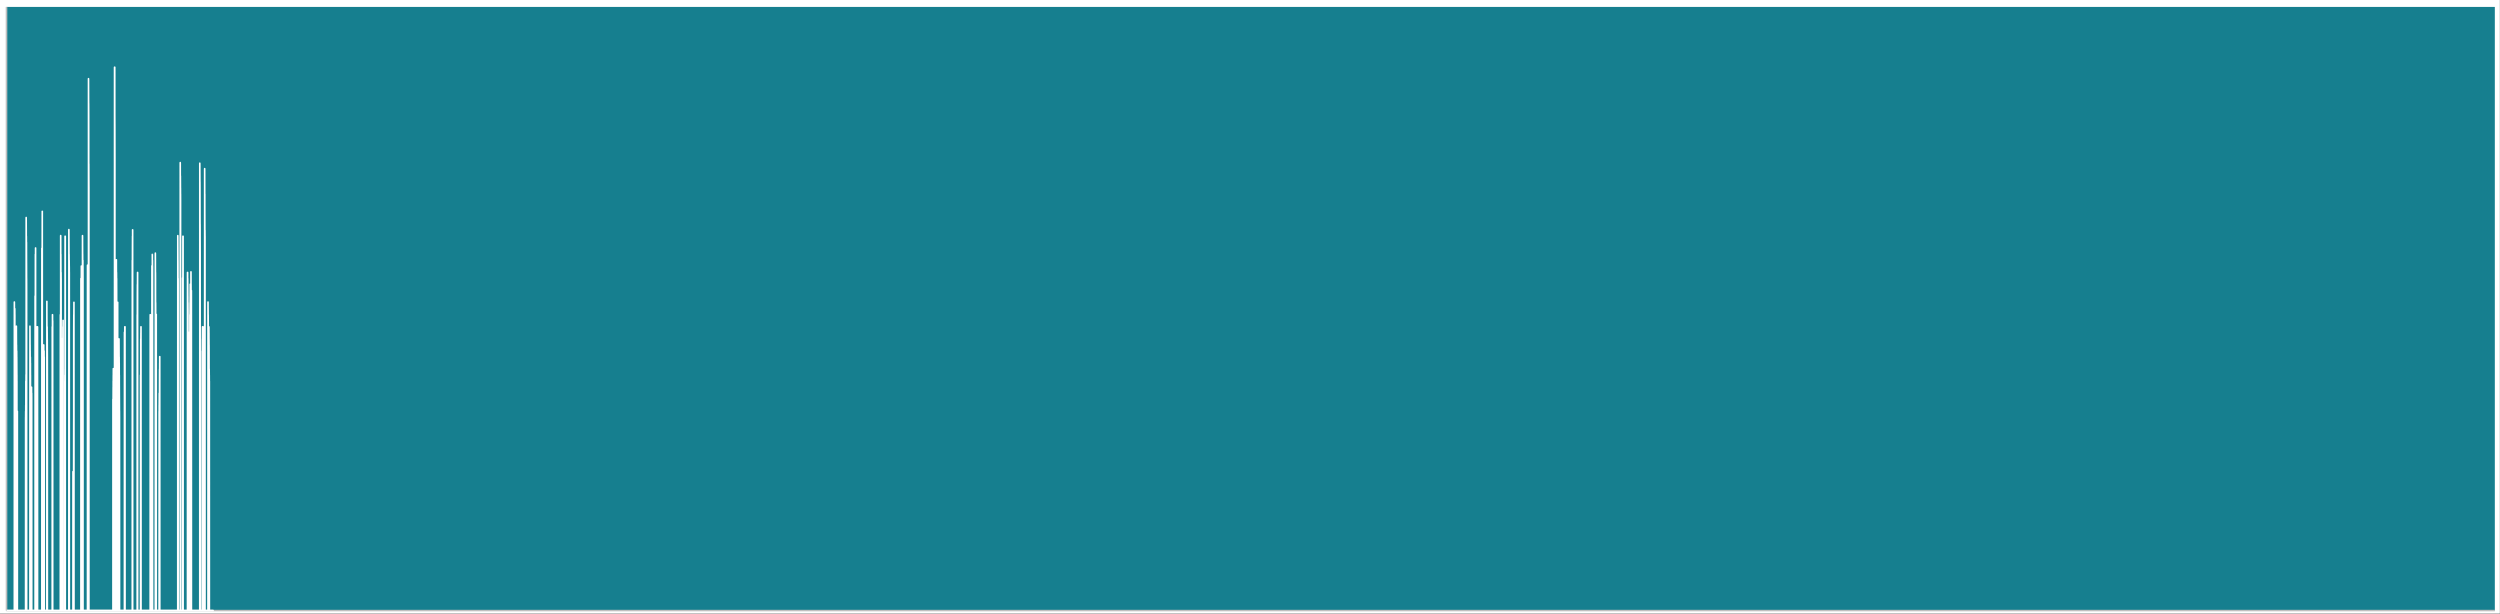 <?xml version="1.0" encoding="UTF-8" standalone="no"?>
<svg xmlns="http://www.w3.org/2000/svg" xmlns:xlink="http://www.w3.org/1999/xlink" xmlns:serif="http://www.serif.com/" width="100%" height="100%" viewBox="0 0 6386 1568" version="1.1" xml:space="preserve" style="fill-rule:evenodd;clip-rule:evenodd;stroke-linejoin:round;stroke-miterlimit:2;">
  <rect x="0" y="0" width="6386" height="1568" fill="#333333" stroke="none"/>
  <rect id="Plan-de-travail1" serif:id="Plan de travail1" x="0" y="-0" width="6385.7" height="1567.52" style="fill:none;"></rect>
  <clipPath id="_clip1">
    <rect x="0" y="-0" width="6385.7" height="1567.52"></rect>
  </clipPath>
  <g clip-path="url(#_clip1)">
    <g id="_01h-à-02h" serif:id="01h à 02h">
      <rect x="-444.034" y="-308.308" width="6986.15" height="2224.59" style="fill:#fff;"></rect>
      <rect x="16.599" y="17.68" width="6356.19" height="1541.94" style="fill:#167f8f;"></rect>
      <path d="M16.599,1559.62l-0,-1541.94" style="fill:none;stroke:#bfbfbf;stroke-width:4.17px;"></path>
      <path d="M16.599,1559.62l6356.19,-0" style="fill:none;stroke:#bfbfbf;stroke-width:4px;"></path>
      <rect x="16.932" y="17.347" width="6360.19" height="1546.61" style="fill:none;"></rect>
      <clipPath id="_clip2">
        <rect x="16.932" y="17.347" width="6360.19" height="1546.61"></rect>
      </clipPath>
      <g clip-path="url(#_clip2)">
        <path d="M16.599,1559.46l19.998,0c0,-131.078 0,-657.893 0.083,-786.388c0,-7.667 0.084,15.333 0.084,15.416c-0,0.083 0.083,-0 0.083,-0l0,15.416c0,0.083 0.083,0 0.083,0l0.334,0c-0,-2.5 -0,-12.833 0.083,-15.416l0.417,-0c-0,2.583 0.083,12.916 0.083,15.416l0.083,0c0,125.995 0,629.644 0.084,755.556c-0,0.084 0.083,0 0.083,0l3.666,0c0,-120.745 0,-606.478 0.084,-724.64c-0,-7.75 -0,15.082 -0,15.416c0.083,5.083 0.083,10.249 0.083,15.416c0.083,5.083 0.083,12.833 0.083,15.416l0.084,-0c-0,-0 0.083,-0.083 0.083,-0c0,2.5 0.083,12.833 0.083,15.416c0,0 0.084,-0.083 0.084,0c-0,2.583 -0,15.416 0.083,15.416c0,0 0,-12.833 0.083,-15.416c0,-0.083 0,0 0,0l0.084,0c-0,0 0.083,-0.083 0.083,0c0.083,2.583 0.083,12.833 0.083,15.416c0,0 0.084,-0.083 0.084,0c-0,2.583 0.083,10.25 0.083,15.416c0,5.083 0,10.25 0.083,15.416c0,5.084 0,12.833 0.084,15.416c-0,0 0.083,-0.083 0.083,0l0,15.417c0,-0 0.083,-0.084 0.083,-0c0.084,97.663 0.084,488.232 0.084,585.895c-0,0.084 0.083,0 0.083,0l0.5,0c0.083,-84.747 0.083,-423.985 0.083,-508.815l0.417,0l-0,508.815c-0,0.084 0.083,0 0.083,0l20.915,0c0,-82.247 0.084,-411.152 0.084,-493.399l0.083,0c-0,-2.583 0.083,-12.833 0.083,-15.416l0.25,0l0,-15.416l0.167,0c-0,-10.25 0.083,-51.415 0.083,-61.664c0,-0.084 0.084,-0 0.084,-0l0.333,-0c-0,-0.25 0.083,-23.166 0.083,-15.417c0.084,97.664 0.084,501.149 0.084,601.312c-0,0.084 0.083,0 0.083,0c-0,0 0.083,0.084 0.083,0c0,-166.994 0,-837.72 0.084,-1002.21c-0,-7.75 0.083,15.166 0.083,15.416c-0,5.167 -0,10.25 0.083,15.416l0,15.417l0.25,-0c0,2.583 0.084,12.832 0.084,15.416l0.25,-0l-0,15.416c0.083,7.749 0.083,23.166 0.083,30.832c0.083,7.75 0.083,7.75 0.083,15.416c0.083,7.75 0.083,25.749 0.083,30.832c0,0.084 0.084,0 0.084,0c-0,0.584 0.083,15.416 0.083,30.833c0,141.328 0,681.058 0.083,817.22c0,0.084 0.084,0 0.084,0l8.249,0c0.084,-120.745 0.084,-606.478 0.084,-724.64c-0,-7.75 0.083,15.082 0.083,15.416c0.083,5.083 0.083,10.249 0.083,15.416c0,5.083 0.083,12.833 0.083,15.416c0,-0 0.084,-0.083 0.084,-0c-0,2.5 -0,12.833 0.083,15.416c0,0 0.083,-0.083 0.083,0c0,2.583 0,10.25 0.084,15.416l-0,15.416l0.083,0c0.083,-2.583 0.083,-12.833 0.083,-15.416c0,-0.083 0.084,0 0.084,0l0.083,0c0,0 0.083,-0.083 0.083,0c0,2.583 0,12.833 0.084,15.416l0.083,0c0,0 0,-0.083 0.083,0l0,15.416c0.084,5.084 0.084,12.833 0.084,15.416c-0,0 0.083,-0.083 0.083,0c0,100.247 0.083,501.149 0.083,601.312c0,0.084 0.084,0 0.084,0l2.333,0c-0,-95.08 0.083,-475.399 0.083,-570.479c0,-0.084 0.084,-0 0.084,-0c-0,2.583 0.083,12.833 0.083,15.416l0.333,-0c0,0.166 0.083,7.666 0.083,15.416c0,92.497 0.084,449.734 0.084,539.647c-0,0.084 0.083,0 0.083,0l8.5,0l-0,-801.804c-0,-7.667 0.083,15.332 0.083,15.416c-0,0.083 0.083,-0 0.083,-0c0,2.583 0.083,12.916 0.083,15.416c0,0.083 0.084,-0 0.084,-0l0.25,-0c0.083,-0.833 0.083,-7.666 0.083,-15.416c0.083,-23.083 0.083,-102.747 0.083,-123.329l0.417,-0c0,-0.083 0.083,-23.083 0.083,-15.416l0,925.133c0,0.084 0.084,0 0.084,0l3.333,0c-0,-120.745 0.083,-603.895 0.083,-724.64c0,-0.084 0.083,-0 0.083,-0c0,2.499 0,7.666 0.084,15.416c-0,7.666 -0,23.082 0.083,30.832l0,15.416c0.083,5.083 0.083,12.833 0.083,15.416l0.084,0c-0,0 0.083,-0.083 0.083,0c0,2.583 0.083,12.833 0.083,15.416l0.084,0c-0,-2.583 -0,-10.333 0.083,-15.416c0,-5.166 0,-10.333 0.083,-15.416c0,-5.166 0,-15.416 0.084,-15.416l-0,15.416l0.083,0c0.083,-2.583 0.083,-10.333 0.083,-15.416c0,-5.167 0.084,-10.333 0.084,-15.416c-0,-5.167 0.083,-12.916 0.083,-15.416c0,-0.084 0.083,-0 0.083,-0c0,-2.584 0,-12.917 0.084,-15.416c-0,-0.084 0.083,-0.084 0.083,-0l0,92.496c0.083,120.746 0.083,526.815 0.083,632.144c0,0.084 0.084,0 0.084,0l10.916,0c-0,-154.161 0.083,-770.972 0.083,-925.133l0.083,-0c0,2.583 0,12.833 0.084,15.416c-0,0.083 0.083,-0 0.083,-0l0.083,-0c0.084,2.583 0.084,12.833 0.084,15.416c-0,0.083 0.083,-0 0.083,-0c-0,2.583 0.083,12.833 0.083,15.416c0,0.083 0.083,0.083 0.083,0c0,-2.583 0,-10.25 0.084,-15.416c-0,-5.166 -0,-10.25 0.083,-15.416l0,-15.416c0.083,-3.833 0.083,-7.667 0.083,-15.416c0.084,-10.25 0.084,-33.416 0.084,-46.249c-0,-1.25 0.083,-46.248 0.083,-30.832c0,164.494 0.083,848.053 0.083,1017.63c0,0.084 0.084,0 0.084,0l3.416,0l0,-678.392c0,-0.083 0.084,-0 0.084,-0c0.083,2.5 0.083,10.25 0.083,15.416c-0,5.083 0.083,12.833 0.083,15.416c0,0 0.084,-0.083 0.084,0c-0,2.583 0.083,12.833 0.083,15.416l0.166,0c0.084,-2.583 0.084,-12.833 0.084,-15.416c-0,-0.083 0.083,0 0.083,0l0.167,0c-0,-2.583 0.083,-15.416 0.083,-15.416c0,0 0.083,12.833 0.083,15.416l0.334,0c0.083,107.913 0.083,539.647 0.083,647.56c0,0.084 0.083,0 0.083,0l6.5,0c-0,-131.078 -0,-660.393 0.083,-786.388c0,-15.416 0,29.915 0,30.832c0.084,7.75 0.084,10.333 0.084,15.416c0.083,5.167 0.083,10.333 0.083,15.5c0.083,5.083 0.083,12.832 0.083,15.416l0.084,-0c-0,-0 0.083,-0.084 0.083,-0c-0,2.5 -0,12.833 0.083,15.416l0.084,-0c-0,-2.583 -0,-12.916 0.083,-15.416c-0,-0.084 -0,-0 -0,-0c0.083,-2.584 0.083,-15.416 0.083,-15.416c0.084,-0 0.084,10.249 0.084,15.416c0.083,5.083 0.083,12.833 0.083,15.416c-0,-0 0.083,-0.084 0.083,-0c0,2.5 0.084,10.249 0.084,15.416c-0,5.083 -0,10.25 0.083,15.416c-0,3.083 -0,7.666 0.083,15.416c0,3.667 0,30.832 0.083,61.665l0,585.895c0,0.084 0.084,0 0.084,0l12.332,0c0,-120.745 0,-603.895 0.084,-724.64c-0,-0.084 0.083,-0 0.083,-0l-0,15.416l0.25,-0c-0,2.5 0.083,12.833 0.083,15.416l0.084,-0c-0,-10.333 -0,-51.415 0.083,-61.748l0.083,0c0,2.583 0,12.916 0.084,15.416c-0,0.083 -0,0 -0,0l0.333,0c-0,123.412 0.083,616.811 0.083,740.14c0,0.084 0.083,0 0.083,0l19.416,0c-0,-125.912 0.083,-629.561 0.083,-755.556l0.083,0c0,2.583 0,12.916 0.084,15.416c-0,0.083 -0,0 -0,0c0.083,2.583 0.083,12.916 0.083,15.5l0.167,-0c-0,-2.584 0.083,-12.917 0.083,-15.5l0.083,0c0,0 0.084,0.083 0.084,0c-0,-2.5 -0,-10.25 0.083,-15.416c-0,-1.167 -0,-7.666 0.083,-15.416l0,-184.993c0.084,-7.75 0.084,13.332 0.084,15.416c0.083,7.749 0.083,25.665 0.083,30.832c-0,0.083 0.083,-0 0.083,-0l0.167,-0c-0,2.583 -0,10.25 0.083,15.416c0,5.166 0,10.25 0.084,15.416l-0,15.416c-0,0.084 0.083,0 0.083,0l0.333,0c0,2.583 0.084,12.833 0.084,15.416l0.083,0c-0,141.329 -0,706.725 0.083,848.053c0,0.084 0,0 0,0l3.75,0c-0,-115.662 -0,-580.729 0.083,-693.808c0,-7.75 0,15.249 0,15.416c0,-0 0.084,-0.083 0.084,-0c0.083,2.5 0.083,12.833 0.083,15.416c-0,0 0.083,-0.083 0.083,0c0,2.583 0.084,12.833 0.084,15.416l0.25,0c-0,1.5 -0,23.083 -0,15.416c0.083,-12.833 0.083,-77.08 0.083,-92.496c-0,-0.084 0.083,-0 0.083,-0l0.333,-0c0,-0.167 0.084,-23.166 0.084,-15.5c-0,120.829 -0,616.811 0.083,740.14c0,0.084 0,0 0,0l4.25,0c-0,-97.663 -0,-488.232 0.083,-585.895c0,-0.084 0.083,-0 0.083,-0c0.084,-2.584 0.084,-12.833 0.084,-15.417c-0,-0.083 0.083,0 0.083,0l0.167,0c-0,-2.583 0.083,-12.832 0.083,-15.416l0.083,0c0,-53.998 0,-267.323 0.084,-323.821l-0,-15.416l0.416,-0c0,159.327 0,796.638 0.084,955.965c-0,0.084 0.083,0 0.083,0l8.999,0c0.084,-161.911 0.084,-812.054 0.084,-971.382c-0,-7.749 0.083,15.167 0.083,15.417c0,5.166 0.083,10.249 0.083,15.416c0,5.166 0.084,10.249 0.084,15.416c-0,5.166 -0,12.833 0.083,15.416c0,0.083 0.083,-0 0.083,-0l0.084,-0c0.083,2.583 0.083,12.833 0.083,15.416c0,0.083 0.083,-0 0.083,-0l0.167,-0c-0,2.583 0.083,12.833 0.083,15.416c0,0.083 0.084,0 0.084,0c-0,2.583 -0,12.833 0.083,15.416c-0,0.084 -0,0 -0,0l0.083,0c0.084,143.912 0.084,719.558 0.084,863.469c-0,0.084 0.083,0 0.083,0l9.166,0c-0,-59.081 -0,-295.489 0.083,-354.654l0.167,0c-0,2.584 0.083,12.916 0.083,15.416c0,0.084 0.084,0 0.084,0l0.083,0c-0,2.584 -0,10.333 0.083,15.417c0,5.166 0,12.916 0.084,15.499l0.166,-0c0.084,-2.583 0.084,-12.916 0.084,-15.499l0.749,-0c0,-7.667 0.084,-28.249 0.084,-46.249c-0,-17.916 -0,-43.665 0.083,-61.664c0,-18 0,-35.999 0.083,-46.249c0,-2.083 0,-7.666 0.084,-15.416l-0,-215.825c-0,-7.75 0.083,-14.416 0.083,-15.416c0.083,-5.167 0.083,-10.333 0.083,-15.5c0,-5.083 0.084,-12.833 0.084,-15.416l0.083,0c0,0 0.083,0.083 0.083,0c0,-2.5 0,-12.833 0.084,-15.416c-0,-0 0.083,0.083 0.083,-0c0,-0.083 0,-23.083 0,-15.416c0.083,128.495 0.083,655.31 0.083,786.388c0,0.084 0.084,0 0.084,0l17.665,0c0.083,-141.328 0.083,-706.724 0.083,-848.053l0.167,0c0,2.584 0.083,12.833 0.083,15.416c0,0.084 0.084,0 0.084,0l0.083,0l0,15.417c0,0.083 0.083,0.083 0.083,-0c0.084,-2.584 0.084,-10.25 0.084,-15.417c0.083,-5.083 0.083,-12.832 0.083,-15.416l0.333,0c0,-2.583 0,-10.249 0.084,-15.416c-0,-0.25 -0,-23.082 -0,-15.416c0.083,143.912 0.083,732.39 0.083,878.885c-0,0.084 0.083,0 0.083,0l2.667,0c-0,-159.327 0.083,-799.221 0.083,-955.965c0,-7.75 0.083,15.166 0.083,15.416c0,5.166 0,10.249 0.084,15.416c-0,5.166 -0,12.833 0.083,15.416c0,0.083 0,-0 0,-0l0.083,-0c0.084,2.583 0.084,10.25 0.084,15.416c-0,5.166 0.083,12.833 0.083,15.416c0,0.083 0.083,0 0.083,0c0,0 0.084,0.083 0.084,0c-0,-2.583 -0,-12.833 0.083,-15.416l0.167,-0c0.083,2.583 0.083,12.833 0.083,15.416c0,0.083 0.083,0 0.083,0c0,2.583 0.084,10.25 0.084,15.416c-0,0.25 0.083,7.75 0.083,15.416c0,143.912 0,706.725 0.083,848.053c0,0.084 0.084,0 0.084,0l11.415,0l0,-878.885c0,-15.416 0.084,29.999 0.084,30.832c0.083,7.75 0.083,10.333 0.083,15.416c0.083,5.167 0.083,10.333 0.083,15.417c0,5.166 0.084,12.832 0.084,15.416c-0,0.083 0.083,-0 0.083,-0l0.083,-0c0,2.583 0,17.999 0.084,15.416c-0,-2.5 -0,-23.083 0.083,-30.832l0,-15.417l0.25,0c0,2.584 0.083,10.333 0.083,15.417c0,5.166 0.084,10.333 0.084,15.416c-0,5.166 -0,10.333 0.083,15.416c0,5.166 0,10.333 0.083,15.416l0,15.416c0.084,0.333 0.084,7.75 0.084,15.416c0.083,125.996 0.083,616.811 0.083,740.14c0,0.084 0.083,0 0.083,0l1.084,0l-0,-1356.87c-0,-7.749 0.083,15.166 0.083,15.416c0.083,7.75 0.083,23.166 0.083,30.833c0,7.749 0.084,12.832 0.084,15.416c-0,0.083 0.083,-0 0.083,-0c-0,2.583 0.083,10.333 0.083,15.416c0,3.833 0,7.75 0.084,15.416c-0,10.333 -0,25.749 0.083,46.248l-0,77.164l0.083,0c0,0 0.084,-0.083 0.084,0c0.083,5.083 0.083,23.083 0.083,30.832c-0,7.667 0.083,10.25 0.083,15.417c0,0.166 0.084,7.666 0.084,15.416c-0,182.41 -0,899.384 0.083,1079.29c-0,0.084 0.083,0 0.083,0l61.329,0l-0,-539.647l0.083,-0c0.084,2.583 0.084,12.833 0.084,15.416l0.25,0c-0,-5.166 -0,-23.166 0.083,-30.832c-0,-7.75 -0,-12.833 0.083,-15.416c0,-0.084 0.084,-0 0.084,-0l-0,-15.416c-0,-0.084 0.083,-0 0.083,-0l0.083,-0c0,-2.584 0.084,-12.833 0.084,-15.417c-0,-0.083 0.083,0 0.083,0c-0,-0.833 0.083,-23.165 0.083,-15.416c0,23.083 0,125.913 0.084,154.161c-0,7.75 -0,14.75 0.083,15.417c0.083,74.58 0.083,459.983 0.083,447.15c0.084,-12.833 0.084,-436.817 0.084,-524.231l0.416,0c0,-2.583 0,-12.833 0.083,-15.416c0.084,89.913 0.084,449.734 0.084,539.647c-0,0.084 0.083,0 0.083,0l2,0c-0,-231.241 0.083,-1156.46 0.083,-1387.7c0,-0.083 0.084,0 0.084,0l0.416,0c0,20.583 0.084,100.246 0.084,123.329c-0,7.75 0.083,13.749 0.083,15.416c-0,3.917 0.083,7.75 0.083,15.416c0,10.333 0,33.416 0.084,46.249c-0,0.999 -0,15.416 0.083,30.832l-0,1156.46c-0,0.084 0.083,0 0.083,0l3.583,0c0,-148.994 0,-747.806 0.084,-894.301c-0,-7.666 -0,15.166 -0,15.416c0.083,5.167 0.083,12.833 0.083,15.416c-0,0.084 0.083,0 0.083,0l0.167,0c-0,2.583 0.083,12.833 0.083,15.416c0,0.084 0.084,0 0.084,0l0.166,0l0,15.416c0.084,2.584 0.084,7.75 0.084,15.417c0.083,15.416 0.083,61.664 0.083,77.08c-0,7.75 0.083,11.583 0.083,15.5c0,7.666 0.084,23.082 0.084,30.832c-0,7.666 0.083,12.833 0.083,15.416l0.25,-0c0.083,-2.583 0.083,-10.333 0.083,-15.416c0,-0.417 0.084,-23.166 0.084,-15.416c-0,115.579 0.083,591.062 0.083,709.224c-0,0.084 0.083,0 0.083,0l0.417,0c-0,-105.329 0.083,-529.397 0.083,-632.144c0,-7.749 0.083,15.166 0.083,15.416l0.5,0c0,-12.833 0.084,-59.164 0.084,-77.08c-0,-15.416 0.083,-24.249 0.083,-30.832c0,-7.75 0,-12.917 0.083,-15.5l0.167,0c0.083,-2.5 0.083,-10.25 0.083,-15.416c0.084,-5.083 0.084,-10.25 0.084,-15.416c-0,-0.25 0.083,-23.083 0.083,-15.416c0,128.495 0.083,655.31 0.083,786.388c0,0.084 0.084,0 0.084,0l2.999,0c0,-115.662 0.084,-578.229 0.084,-693.808c-0,-0.084 0.083,-0 0.083,-0c0,2.5 0,10.249 0.083,15.416c0,5.083 0,10.25 0.084,15.416c-0,5.083 -0,12.833 0.083,15.416l0.083,0c0,0 0.084,-0.083 0.084,0c-0,2.583 0.083,12.833 0.083,15.416c0,0 0.083,-0.083 0.083,0c0,5.083 0.084,25.666 0.084,30.832l0.083,0c0,0 0.083,-0.083 0.083,0l0,15.417c0.084,5.166 0.084,10.249 0.084,15.416c0.083,5.166 0.083,10.249 0.083,15.416c0.083,5.166 0.083,10.249 0.083,15.416c0,5.166 0.084,10.25 0.084,15.416c-0,5.167 0.083,12.833 0.083,15.416l0.083,0c0,0.25 0.084,7.75 0.084,15.416c-0,84.831 -0,411.152 0.083,493.399c0,0.084 0,0 0,0l12.499,0c0,-118.162 0,-593.645 0.083,-709.224c0,-7.75 0,15.249 0,15.416l0.084,-0c-0,-0 0.083,-0.084 0.083,-0c0.083,2.5 0.083,12.833 0.083,15.416l0.084,-0c-0,-5.167 0.083,-28.332 0.083,-30.832c0,-2.584 0,12.833 0.083,15.416l0.25,-0c0.084,-2.583 0.084,-10.333 0.084,-15.416c-0,-5.167 0.083,-12.917 0.083,-15.416c0,-0.084 0.083,-0 0.083,-0l0.417,-0c0.083,120.745 0.083,603.895 0.083,724.64c0,0.084 0.084,0 0.084,0l18.415,0c-0,-148.994 -0,-745.223 0.083,-894.301l0.084,-0c-0,2.583 -0,12.833 0.083,15.416c-0,0.083 -0,0 -0,0l0.083,0c0,0 0.084,0.083 0.084,0c-0,-7.666 0.083,-35.999 0.083,-46.248c-0,-7.667 0.083,-11.583 0.083,-15.416c0,-5.167 0.084,-12.833 0.084,-15.416l0.166,-0c0.084,-0.167 0.084,-23.166 0.084,-15.417c0.083,159.328 0.083,809.471 0.083,971.382c-0,0.084 0.083,0 0.083,0l11.499,0c0,-125.912 0.084,-629.561 0.084,-755.556l0.083,0c-0,2.583 -0,12.916 0.083,15.416c0,0.083 0,0 0,0c0,0 0.084,0.083 0.084,0c0.083,-10.25 0.083,-48.748 0.083,-61.664c-0,-7.667 0.083,-12.333 0.083,-15.416c0,-5.084 0.084,-12.833 0.084,-15.417l0.25,0c-0,-2.583 -0,-12.832 0.083,-15.416c-0,0 -0,0.084 -0,0c0.083,-2.583 0.083,-12.833 0.083,-15.416l0.084,0c0.083,143.912 0.083,719.558 0.083,863.469c-0,0.084 0.083,0 0.083,0l7.333,0c0.083,-100.163 0.083,-501.065 0.083,-601.312c0,-0.083 0.084,0 0.084,0l0.416,0l0,-77.08c0.084,-7.75 0.084,-14.166 0.084,-15.416c-0,-0.084 0.083,-0 0.083,-0l0.167,-0c-0,-2.583 0.083,-12.916 0.083,-15.416c-0,-0.084 0.083,-0 0.083,-0c0,-2.584 0,-12.917 0.084,-15.416c-0,-0 -0,-0.084 -0,-0c0.083,120.745 0.083,603.895 0.083,724.64c-0,0.084 0.083,0 0.083,0l23.332,0c0.083,-123.329 0.083,-614.144 0.083,-740.14c0,-7.666 0.083,-15.249 0.083,-15.416l0.167,0c0,2.583 0,12.916 0.083,15.416c0,0.083 0.084,0 0.084,0c0.083,2.583 0.083,12.916 0.083,15.5l0.583,-0l0,15.416c0,-0 0.084,-0.084 0.084,-0c-0,0.166 0.083,7.666 0.083,15.416c0,118.162 0.083,578.146 0.083,693.808c0,0.084 0.084,0 0.084,0l2.916,0c0.084,-146.495 0.084,-734.973 0.084,-878.885c-0,-7.666 0.083,15 0.083,15.416c-0,7.75 0.083,23.166 0.083,30.832c0,7.75 0.083,12.833 0.083,15.417c0,0.083 0.084,-0 0.084,-0l0.083,-0c0,-0 0,0.083 0,-0c0.083,-1.917 0.083,-7.667 0.083,-15.417c0.084,-10.249 0.084,-41.081 0.084,-46.248c0.083,-5.166 0.083,10.25 0.083,15.416c0,5.167 0.083,12.833 0.083,15.416c0,0.084 0.084,0 0.084,0l0.083,0c0,0 0.083,0.084 0.083,0c0,-5.083 0,-20.499 0.084,-30.832l-0,-30.832c0.083,-0 0.083,25.666 0.083,30.832c0,0.083 0.083,0 0.083,0c0,-2.583 0.084,-12.833 0.084,-15.416l0.083,-0c0,2.583 0.083,12.833 0.083,15.416l0.084,0c-0,146.495 -0,732.39 0.083,878.885c0,0.084 0,0 0,0l7.083,0c0.083,-151.578 0.083,-763.222 0.083,-909.717c0,-15.416 0.084,29.999 0.084,30.832c-0,7.75 0.083,12.833 0.083,15.416c-0,0.084 0.083,0 0.083,0l0.083,0c0,2.583 0,7.75 0.084,15.416l-0,30.833c0.083,10.333 0.083,25.749 0.083,30.832c0,0.083 0.083,-0 0.083,-0l0.167,-0c0,0.166 0.083,7.75 0.083,15.416c0,131.079 0,642.477 0.084,770.972c-0,0.084 0.083,0 0.083,0c0,0 0.083,0.084 0.083,0l0,-585.895c0,-0.084 0.084,-0 0.084,-0c0.083,-2.584 0.083,-12.833 0.083,-15.417c0,-0.083 0.083,0 0.083,0c0,-2.583 0.084,-12.832 0.084,-15.416c-0,-0.083 0.083,0 0.083,0l0.25,0l0,-77.08c0.083,-7.75 0.083,-12.916 0.083,-15.416c0.084,-5.167 0.084,-12.917 0.084,-15.416c-0,-0.084 0.083,-0 0.083,-0l0.167,-0c-0,-2.584 -0,-10.333 0.083,-15.5c0,-0.25 0.083,-23.082 0.083,-15.416l0,755.556c0,0.084 0.084,0 0.084,0l7.249,0c0,-84.747 0.083,-423.985 0.083,-508.815l0.167,0l0,-15.416l0.083,0c0.084,-2.583 0.084,-10.25 0.084,-15.416c0.083,-5.167 0.083,-12.833 0.083,-15.416c0,-0.084 0.083,-0 0.083,-0l0.334,-0l-0,15.416l0.166,-0c0,-10.25 0.084,-48.832 0.084,-61.665c-0,-7.749 0.083,-13.916 0.083,-15.416c0,-0.083 0.083,0 0.083,0l0.167,0l0,-15.416c0,-0.083 0.083,0 0.083,0c0,-0.25 0.084,-23.166 0.084,-15.416c0.083,105.33 0.083,539.647 0.083,647.56c-0,0.084 0.083,0 0.083,0l45.83,0c0.084,-159.327 0.084,-799.221 0.084,-955.965c-0,-7.75 0.083,15.166 0.083,15.416c-0,5.166 0.083,10.249 0.083,15.416c0,5.166 0.084,10.249 0.084,15.416c-0,5.166 0.083,12.833 0.083,15.416c-0,0.083 0.083,-0 0.083,-0c0,2.583 0,12.833 0.084,15.416c0.083,5.167 0.083,23.166 0.083,30.832c0.083,7.75 0.083,12.833 0.083,15.416c0,0.084 0.084,0 0.084,0c-0,0 0.083,0.084 0.083,0c-0,-2.583 0.083,-15.416 0.083,-15.416c0,0 0.083,7.75 0.083,15.416c0,141.329 0,693.892 0.084,832.637c-0,0.084 0.083,0 0.083,0l5.083,0c0.083,-190.16 0.083,-955.965 0.083,-1140.96c0,-15.499 0.084,30.332 0.084,30.832l0.25,0c-0,2.5 -0,10.25 0.083,15.417c0,5.083 0,12.832 0.083,15.416c0,-0 0.084,-0.084 0.084,-0c0.083,2.5 0.083,12.833 0.083,15.416c0,-0 0.083,-0.084 0.083,-0c0,0.083 0.084,7.666 0.084,15.416c-0,177.327 0.083,873.718 0.083,1048.46c0,0.084 0.083,0 0.083,0l5,0c-0,-141.328 -0,-709.224 0.083,-848.053c0,-7.666 0.084,15.333 0.084,15.416c-0,0.084 -0,0 -0,0l0.083,0c0.083,2.584 0.083,12.833 0.083,15.417c0,0.083 0.084,-0 0.084,-0c-0,2.583 0.083,12.832 0.083,15.416c-0,0.083 0.083,-0 0.083,-0c0,2.583 0,12.916 0.084,15.416c-0,0.083 0.083,-0 0.083,-0l0.083,-0c0,0.75 0,23.166 0,15.416c0.084,-28.249 0.084,-154.161 0.084,-184.993l0.416,-0c0,159.327 0,796.638 0.084,955.965c-0,0.084 -0,0 -0,0l11.165,0c0,-143.911 0,-719.557 0.084,-863.469l0.166,0l0,15.416c0,0.084 0.084,0 0.084,0l0.166,0c0,2.584 0.084,10.333 0.084,15.416c-0,5.167 0.083,10.333 0.083,15.417c-0,5.166 -0,12.832 0.083,15.416c0,0.083 0.084,-0 0.084,-0l-0,15.416c-0,0.083 0.083,-0 0.083,-0l0.167,-0c-0,2.583 0.083,12.916 0.083,15.416l0.083,-0c0,128.495 0,642.477 0.084,770.972c-0,0.084 0.083,0 0.083,0l1.083,0c0,-118.162 0.084,-593.645 0.084,-709.224c-0,-7.75 0.083,14.666 0.083,15.416c-0,10.249 -0,33.415 0.083,46.248l0,30.832l0.083,0c0,0 0.084,-0.083 0.084,0c0.083,5.084 0.083,20.5 0.083,30.833c0,10.249 0.083,25.665 0.083,30.832l0.084,-0c-0,-5.167 -0,-23.166 0.083,-30.832c0,-7.75 0,-12.833 0.083,-15.417c0,-0.083 0.084,0 0.084,0c0.083,-2.583 0.083,-10.332 0.083,-15.416c0.083,-5.166 0.083,-7.749 0.083,-15.416c0,-1.166 0.084,-46.248 0.084,-30.832c-0,105.33 0.083,552.48 0.083,662.976c0,0.084 0.083,0 0.083,0l2.334,0c-0,-125.912 0.083,-629.561 0.083,-755.556l0.25,0c-0,2.583 -0,12.916 0.083,15.416c0,0.083 0,0.083 0,0c0.084,-2.5 0.084,-10.25 0.084,-15.416c0.083,-5.083 0.083,-10.25 0.083,-15.416c-0,-5.083 0.083,-12.833 0.083,-15.416l0.084,-0c-0,-0 0.083,0.083 0.083,-0c-0,-2.5 -0,-10.25 0.083,-15.416c0,-5.083 0,-12.833 0.083,-15.416c0,-0 0,0.083 0,-0c0,-0.084 0.084,-23.083 0.084,-15.417c0.083,136.246 0.083,693.892 0.083,832.637c0,0.084 0.083,0 0.083,0l1.5,0c0,-143.911 0,-722.141 0.084,-863.469c-0,-7.666 0.083,15.166 0.083,15.416l0,15.416c0,0.084 0.083,0 0.083,0c0.084,2.584 0.084,12.833 0.084,15.417c-0,0.083 0.083,-0 0.083,-0l0.75,-0c-0,136.245 0.083,681.058 0.083,817.22c0,0.084 0.084,0 0.084,0l21.248,0c0,-190.16 0.083,-953.382 0.083,-1140.96c0,-7.75 0.084,15.166 0.084,15.416c-0,5.083 -0,10.25 0.083,15.416c-0,5.084 -0,12.833 0.083,15.417c0,-0 0.084,-0.084 0.084,-0c0.083,2.499 0.083,7.666 0.083,15.416c-0,7.666 0.083,17.999 0.083,30.832c0,12.833 0.084,35.915 0.084,46.248c-0,7.667 0.083,13.5 0.083,15.416c-0,0 0.083,-0.083 0.083,0c0,2.584 0,10.25 0.084,15.416l-0,15.417c0.083,5.166 0.083,7.666 0.083,15.416c-0,0.75 0.083,15.416 0.083,30.832c0.084,156.744 0.084,758.139 0.084,909.717c-0,0.084 0.083,0 0.083,0l4.916,0c0.084,-110.496 0.084,-552.48 0.084,-662.976c-0,-0.083 0.083,0 0.083,0l0.333,0c0.084,-2.583 0.084,-10.333 0.084,-15.416c0.083,-5.167 0.083,-12.916 0.083,-15.416c-0,-0.084 0.083,-0 0.083,-0l0.083,-0c0,-2.583 0.084,-10.333 0.084,-15.416c-0,-5.167 -0,-12.917 0.083,-15.416c0,-0.084 0.083,-0 0.083,-0l0.084,-0c-0,-0 0.083,-0.084 0.083,-0c0.083,120.745 0.083,603.895 0.083,724.64c0,0.084 0.084,0 0.084,0l2.333,0c0.083,-118.162 0.083,-593.645 0.083,-709.224c0,-7.75 0.084,14.999 0.084,15.416c-0,5.083 0.083,10.249 0.083,15.416c-0,5.083 0.083,12.833 0.083,15.416l0.084,0c-0,0 0.083,-0.083 0.083,0c-0,2.583 -0,17.999 -0,15.416c0.083,-2.583 0.083,-25.749 0.083,-30.832c0,-0.083 0.084,-0 0.084,-0c0.083,-2.583 0.083,-10.333 0.083,-15.416c-0,-5.167 0.083,-12.916 0.083,-15.416c0,-0.084 0.084,-0 0.084,-0c-0,-2.584 -0,-12.917 0.083,-15.416c-0,-0.084 0.083,-0 0.083,-0l0.25,-0c0,0.083 0.084,7.666 0.084,15.416c-0,120.745 0.083,591.062 0.083,709.224c-0,0.084 0.083,0 0.083,0l1.083,0c0,-187.576 0.084,-943.133 0.084,-1125.54c-0,-15.416 0.083,29.916 0.083,30.833c0,10.249 0,25.665 0.083,30.832l0.084,-0c-0,-0 -0,-0.084 0.083,-0l0,30.832c0.083,10.25 0.083,20.499 0.083,30.832c0.084,10.25 0.084,25.666 0.084,30.832l0.25,0c-0,2.584 -0,12.833 0.083,15.417l0.083,-0l0,955.965c0,0.084 0.084,0 0.084,0l7.499,0c0.083,-131.078 0.083,-657.893 0.083,-786.388c0,-7.667 0.084,15.333 0.084,15.416c-0,0.083 0.083,-0 0.083,-0c0,2.583 0.083,12.916 0.083,15.416c0,0.083 0.084,0 0.084,0l0.083,0c0,2.583 0,10.333 0.083,15.416c0,5.167 0,10.333 0.084,15.5l-0,15.416c0.083,7.666 0.083,23.082 0.083,30.832c0.083,7.666 0.083,12.833 0.083,15.416l0.084,0c-0,0 0.083,-0.083 0.083,0c0,2.583 0.083,10.25 0.083,15.416c0,0.333 0.084,7.667 0.084,15.416c-0,107.913 -0,526.815 0.083,632.144c0,0.084 0,0 0,0l0.917,0c-0,-120.745 0.083,-603.895 0.083,-724.64c-0,-0.084 0.083,-0 0.083,-0c0,2.499 0,12.832 0.084,15.416c-0,-0 0.083,-0.084 0.083,-0l-0,15.416c-0,-0 0.083,-0.084 0.083,-0c0.084,2.5 0.084,12.833 0.084,15.416c-0,-0 0.083,-0.083 0.083,-0c-0,1.917 0.083,7.666 0.083,15.416c0,10.25 0.084,38.499 0.084,46.248l0.25,0c0.083,2.584 0.083,12.833 0.083,15.416c-0,0 0.083,-0.083 0.083,0c0,2.584 0.084,12.833 0.084,15.417l0.083,-0c-0,-0 0.083,-0.084 0.083,-0c0,97.663 0,488.232 0.083,585.895c0,0.084 0.084,0 0.084,0l9.499,0" style="fill:none;stroke:#fff;stroke-width:4.17px;stroke-linecap:round;"></path>
      </g>
      <rect x="-443.7" y="-307.975" width="6986.15" height="2224.59" style="fill:none;"></rect>
      <rect x="-445.7" y="-309.975" width="6990.15" height="2228.59" style="fill:none;"></rect>
      <clipPath id="_clip3">
        <rect x="-445.7" y="-309.975" width="6990.15" height="2228.59"></rect>
      </clipPath>
      <g clip-path="url(#_clip3)">
        <rect x="-444.034" y="-308.308" width="6986.15" height="2224.59" style="fill:none;stroke:#d9d9d9;stroke-width:4px;"></rect>
      </g>
    </g>
  </g>
</svg>
